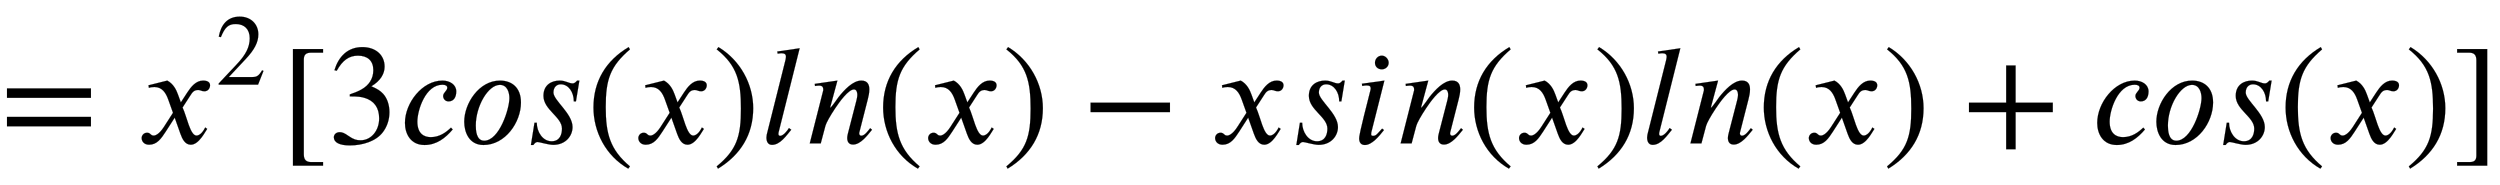 <svg xmlns:xlink="http://www.w3.org/1999/xlink" width="40.747ex" height="3.009ex" style="vertical-align: -0.671ex;" viewBox="0 -1006.6 17543.6 1295.7" role="img" focusable="false" xmlns="http://www.w3.org/2000/svg" aria-labelledby="MathJax-SVG-1-Title">
<title id="MathJax-SVG-1-Title">equals x squared left-bracket 3 c o s left-parenthesis x right-parenthesis l n left-parenthesis x right-parenthesis minus x s i n left-parenthesis x right-parenthesis l n left-parenthesis x right-parenthesis plus c o s left-parenthesis x right-parenthesis right-bracket</title>
<defs aria-hidden="true">
<path stroke-width="1" id="E1-STIXWEBMAIN-3D" d="M637 320h-589v66h589v-66zM637 120h-589v66h589v-66Z"></path>
<path stroke-width="1" id="E1-STIXWEBNORMALI-1D465" d="M305 288l45 69c26 40 61 84 111 84c32 0 49 -12 49 -33c0 -19 -13 -42 -39 -42c-22 0 -27 9 -44 9c-30 0 -41 -16 -55 -38l-55 -85c30 -62 53 -197 98 -197c16 0 40 14 61 57l14 -10c-12 -15 -57 -111 -115 -111c-41 0 -60 41 -73 77l-40 113l-63 -98 c-32 -49 -61 -92 -117 -92c-36 0 -52 25 -52 47c0 16 13 37 38 37c26 0 22 -20 47 -20c12 0 38 10 70 59l65 101l-33 92c-17 48 -43 89 -98 89c-13 0 -28 -2 -38 -6l-3 18l132 33c44 -24 63 -65 75 -98Z"></path>
<path stroke-width="1" id="E1-STIXWEBMAIN-32" d="M474 137l-54 -137h-391v12l178 189c94 99 130 175 130 260c0 91 -54 141 -139 141c-72 0 -107 -32 -147 -130l-21 5c21 117 85 199 208 199c113 0 185 -77 185 -176c0 -79 -39 -154 -128 -248l-165 -176h234c42 0 63 11 96 67Z"></path>
<path stroke-width="1" id="E1-STIXWEBMAIN-5B" d="M299 -156h-211v818h211v-25h-83c-34 0 -52 -12 -52 -48v-666c0 -40 19 -54 52 -54h83v-25Z"></path>
<path stroke-width="1" id="E1-STIXWEBMAIN-33" d="M61 510l-16 4c29 95 92 162 196 162c93 0 156 -55 156 -137c0 -48 -26 -98 -93 -138c44 -19 62 -31 83 -53c28 -31 44 -77 44 -129c0 -53 -17 -102 -46 -140c-48 -64 -143 -93 -232 -93c-73 0 -112 21 -112 57c0 21 18 36 41 36c17 0 33 -6 61 -26c37 -26 58 -31 86 -31 c74 0 130 68 130 153c0 76 -35 125 -104 145c-22 7 -45 10 -102 10v14c38 13 64 24 84 36c49 28 81 73 81 134c0 68 -42 102 -108 102c-62 0 -108 -32 -149 -106Z"></path>
<path stroke-width="1" id="E1-STIXWEBNORMALI-1D450" d="M363 111l12 -13c-51 -60 -113 -109 -198 -109c-97 0 -137 78 -137 155c0 140 121 297 263 297c50 0 97 -27 97 -76c0 -38 -16 -70 -54 -70c-26 0 -38 21 -38 38c0 24 29 36 29 58c0 12 -10 21 -34 21c-119 0 -176 -179 -176 -259c0 -87 49 -109 94 -109 c61 0 107 33 142 67Z"></path>
<path stroke-width="1" id="E1-STIXWEBNORMALI-1D45C" d="M438 287c0 -139 -110 -298 -263 -298c-101 0 -135 90 -135 163c0 128 103 289 251 289c80 0 147 -46 147 -154zM357 318c0 38 -14 93 -67 93c-82 0 -169 -149 -169 -285c0 -33 3 -107 59 -107c106 0 177 223 177 299Z"></path>
<path stroke-width="1" id="E1-STIXWEBNORMALI-1D460" d="M390 441l-24 -146h-15c0 64 -36 120 -92 120c-25 0 -51 -17 -51 -58c0 -55 134 -147 134 -242c0 -62 -48 -125 -135 -125c-34 0 -98 20 -110 20c-9 0 -18 -4 -30 -21h-17l25 156h16c0 -63 41 -130 104 -130c59 0 73 50 73 89c0 82 -130 132 -130 230c0 79 59 107 114 107 c43 0 63 -20 92 -20c11 0 22 10 30 20h16Z"></path>
<path stroke-width="1" id="E1-STIXWEBMAIN-28" d="M304 -161l-12 -16c-158 90 -244 259 -244 429c0 185 87 329 247 424l9 -16c-139 -119 -170 -212 -170 -405c0 -186 30 -299 170 -416Z"></path>
<path stroke-width="1" id="E1-STIXWEBMAIN-29" d="M29 660l12 16c153 -92 244 -259 244 -429c0 -185 -88 -327 -247 -424l-9 16c142 117 170 211 170 405c0 187 -25 302 -170 416Z"></path>
<path stroke-width="1" id="E1-STIXWEBNORMALI-1D459" d="M278 668l-148 -591s-1 -4 -1 -11s4 -13 12 -13c23 0 53 39 62 55l16 -12c-34 -40 -77 -106 -135 -106c-30 0 -39 26 -39 51c0 12 3 26 6 36l128 510c3 13 3 21 3 24c0 12 -8 22 -31 22c-7 0 -19 -2 -27 -3l-3 15Z"></path>
<path stroke-width="1" id="E1-STIXWEBNORMALI-1D45B" d="M467 96l-5 -6c-28 -34 -76 -98 -128 -98c-32 0 -41 23 -41 46c0 13 4 29 7 40l57 221c2 8 7 28 7 42c0 19 -6 38 -24 38c-38 0 -101 -86 -132 -133c-36 -54 -62 -101 -68 -122l-33 -124h-77l95 374c0 18 -3 32 -30 32c-10 0 -21 -2 -28 -3l-2 15l159 23l-51 -189h3 c5 0 54 70 56 73c40 50 100 116 160 116c44 0 56 -29 56 -62c0 -25 -6 -50 -11 -70l-59 -231c-1 -2 -1 -5 -1 -10c1 -6 4 -14 15 -14c24 0 48 36 62 53Z"></path>
<path stroke-width="1" id="E1-STIXWEBMAIN-2212" d="M621 220h-557v66h557v-66Z"></path>
<path stroke-width="1" id="E1-STIXWEBNORMALI-1D456" d="M257 566c0 -26 -22 -46 -48 -46c-29 0 -48 20 -48 46c0 25 19 50 48 50c26 0 48 -25 48 -50zM227 441l-92 -364c-1 -6 -1 -10 -1 -14c0 -7 6 -10 13 -10c22 0 28 12 64 51l13 -10c-35 -45 -85 -105 -134 -105c-28 0 -40 19 -40 46c0 12 0 31 79 338c1 2 2 9 2 12 c0 17 -8 22 -31 22c-9 0 -21 -2 -28 -4l-3 16Z"></path>
<path stroke-width="1" id="E1-STIXWEBMAIN-2B" d="M636 220h-261v-261h-66v261h-261v66h261v261h66v-261h261v-66Z"></path>
<path stroke-width="1" id="E1-STIXWEBMAIN-5D" d="M245 -156h-211v25h88c35 0 47 15 47 46v668c0 35 -13 54 -51 54h-84v25h211v-818Z"></path>
</defs>
<g stroke="currentColor" fill="currentColor" stroke-width="0" transform="matrix(1 0 0 -1 0 0)" aria-hidden="true">
 <use xlink:href="#E1-STIXWEBMAIN-3D" x="0" y="0"></use>
<g transform="translate(963,0)">
 <use xlink:href="#E1-STIXWEBNORMALI-1D465" x="0" y="0"></use>
 <use transform="scale(0.707)" xlink:href="#E1-STIXWEBMAIN-32" x="778" y="583"></use>
</g>
 <use xlink:href="#E1-STIXWEBMAIN-5B" x="1967" y="0"></use>
 <use xlink:href="#E1-STIXWEBMAIN-33" x="2301" y="0"></use>
 <use xlink:href="#E1-STIXWEBNORMALI-1D450" x="2801" y="0"></use>
 <use xlink:href="#E1-STIXWEBNORMALI-1D45C" x="3217" y="0"></use>
 <use xlink:href="#E1-STIXWEBNORMALI-1D460" x="3675" y="0"></use>
 <use xlink:href="#E1-STIXWEBMAIN-28" x="4116" y="0"></use>
 <use xlink:href="#E1-STIXWEBNORMALI-1D465" x="4449" y="0"></use>
 <use xlink:href="#E1-STIXWEBMAIN-29" x="5000" y="0"></use>
 <use xlink:href="#E1-STIXWEBNORMALI-1D459" x="5333" y="0"></use>
 <use xlink:href="#E1-STIXWEBNORMALI-1D45B" x="5652" y="0"></use>
 <use xlink:href="#E1-STIXWEBMAIN-28" x="6149" y="0"></use>
 <use xlink:href="#E1-STIXWEBNORMALI-1D465" x="6483" y="0"></use>
 <use xlink:href="#E1-STIXWEBMAIN-29" x="7033" y="0"></use>
 <use xlink:href="#E1-STIXWEBMAIN-2212" x="7589" y="0"></use>
 <use xlink:href="#E1-STIXWEBNORMALI-1D465" x="8497" y="0"></use>
 <use xlink:href="#E1-STIXWEBNORMALI-1D460" x="9047" y="0"></use>
 <use xlink:href="#E1-STIXWEBNORMALI-1D456" x="9488" y="0"></use>
 <use xlink:href="#E1-STIXWEBNORMALI-1D45B" x="9799" y="0"></use>
 <use xlink:href="#E1-STIXWEBMAIN-28" x="10297" y="0"></use>
 <use xlink:href="#E1-STIXWEBNORMALI-1D465" x="10630" y="0"></use>
 <use xlink:href="#E1-STIXWEBMAIN-29" x="11181" y="0"></use>
 <use xlink:href="#E1-STIXWEBNORMALI-1D459" x="11514" y="0"></use>
 <use xlink:href="#E1-STIXWEBNORMALI-1D45B" x="11833" y="0"></use>
 <use xlink:href="#E1-STIXWEBMAIN-28" x="12330" y="0"></use>
 <use xlink:href="#E1-STIXWEBNORMALI-1D465" x="12664" y="0"></use>
 <use xlink:href="#E1-STIXWEBMAIN-29" x="13214" y="0"></use>
 <use xlink:href="#E1-STIXWEBMAIN-2B" x="13770" y="0"></use>
 <use xlink:href="#E1-STIXWEBNORMALI-1D450" x="14678" y="0"></use>
 <use xlink:href="#E1-STIXWEBNORMALI-1D45C" x="15093" y="0"></use>
 <use xlink:href="#E1-STIXWEBNORMALI-1D460" x="15552" y="0"></use>
 <use xlink:href="#E1-STIXWEBMAIN-28" x="15992" y="0"></use>
 <use xlink:href="#E1-STIXWEBNORMALI-1D465" x="16326" y="0"></use>
 <use xlink:href="#E1-STIXWEBMAIN-29" x="16876" y="0"></use>
 <use xlink:href="#E1-STIXWEBMAIN-5D" x="17210" y="0"></use>
</g>
</svg>